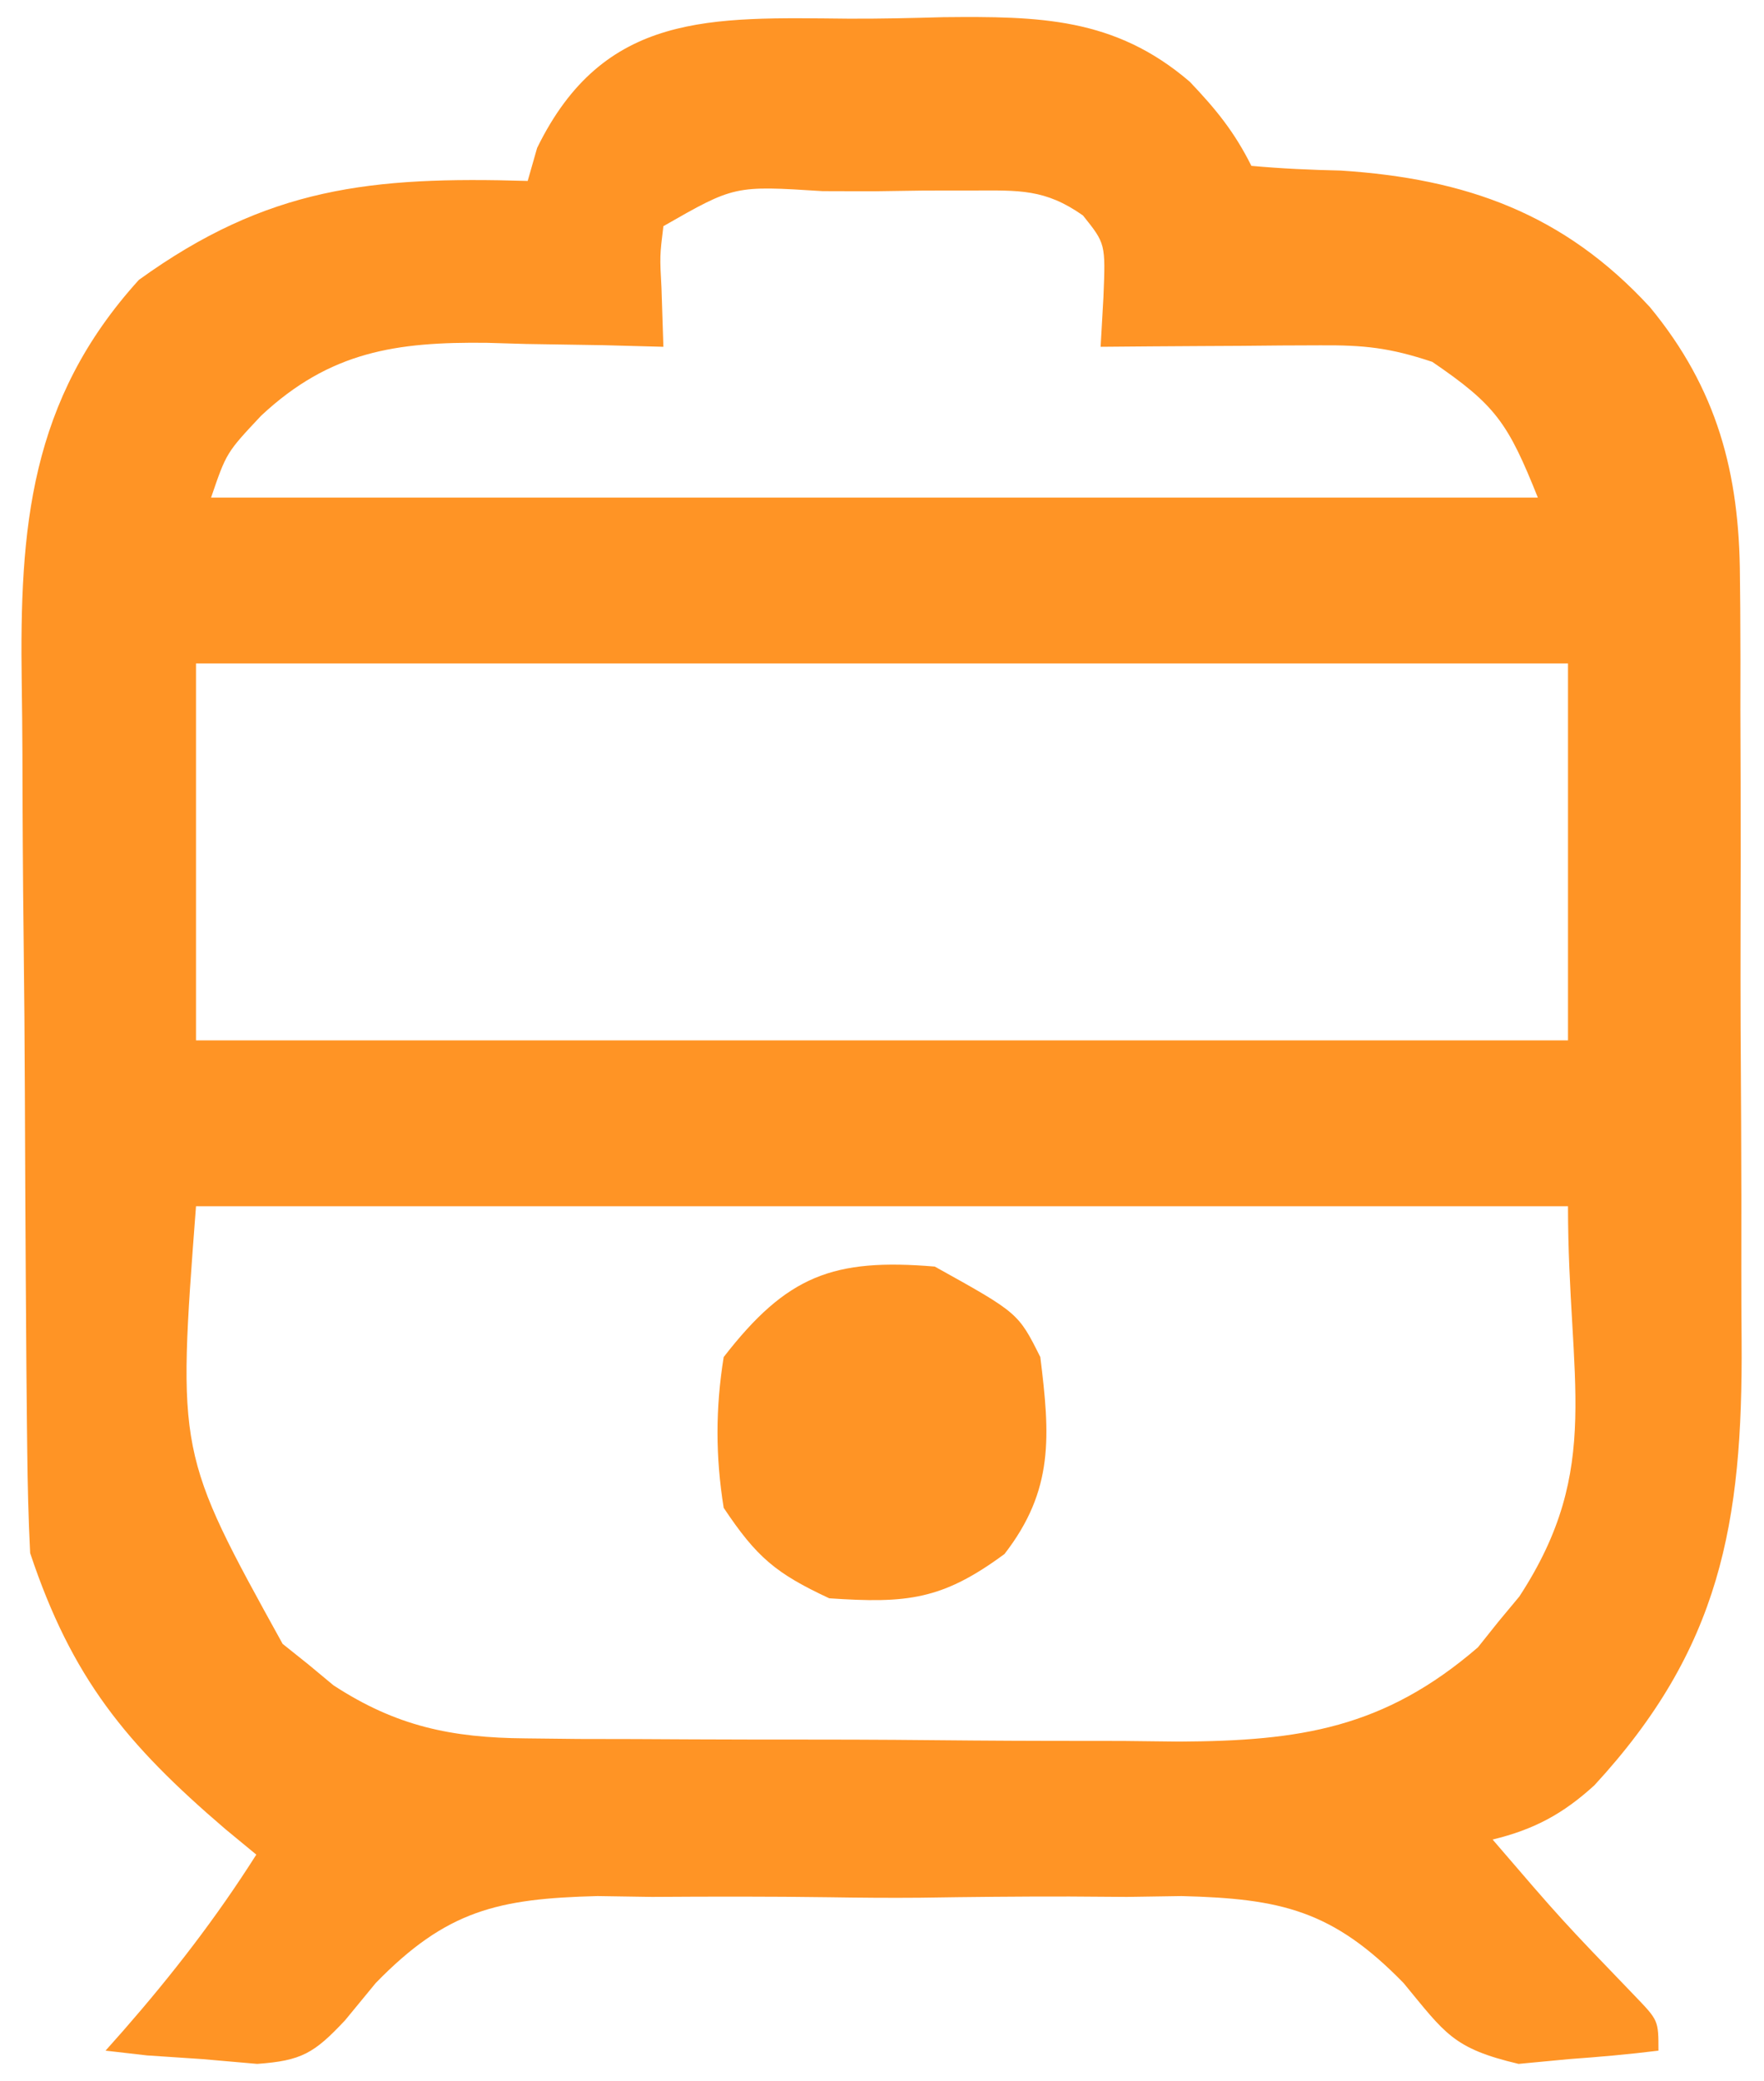 <?xml version="1.0" encoding="UTF-8"?>
<svg version="1.1" xmlns="http://www.w3.org/2000/svg" width="117" height="138">
<path d="M0 0 C2.107 0.012 4.206 -0.041 6.312 -0.098 C12.639 -0.159 17.673 -0.096 22.656 4.184 C24.4 6.016 25.613 7.504 26.742 9.762 C28.716 9.943 30.698 10.03 32.68 10.074 C40.971 10.611 47.476 12.93 53.18 19.137 C57.637 24.538 59.116 30.147 59.146 37.023 C59.153 37.712 59.16 38.401 59.167 39.11 C59.185 41.367 59.181 43.622 59.176 45.879 C59.18 47.462 59.186 49.044 59.192 50.627 C59.201 53.937 59.198 57.247 59.188 60.557 C59.177 64.779 59.197 69 59.226 73.222 C59.245 76.489 59.244 79.756 59.239 83.023 C59.238 84.579 59.244 86.134 59.257 87.69 C59.34 99.799 57.843 108.111 49.492 117.164 C47.41 119.065 45.486 120.097 42.742 120.762 C47.314 126.086 47.314 126.086 52.18 131.137 C53.742 132.762 53.742 132.762 53.742 134.762 C51.77 135.009 49.788 135.181 47.805 135.324 C46.703 135.429 45.6 135.533 44.465 135.641 C40.104 134.611 39.602 133.628 36.838 130.281 C32.142 125.463 28.719 124.677 22.11 124.511 C20.916 124.529 19.722 124.548 18.492 124.566 C17.239 124.558 15.986 124.549 14.694 124.54 C11.382 124.533 8.074 124.569 4.762 124.619 C2.743 124.637 0.726 124.619 -1.293 124.588 C-5.2 124.533 -9.101 124.54 -13.008 124.566 C-14.202 124.548 -15.396 124.53 -16.626 124.511 C-23.233 124.677 -26.651 125.458 -31.34 130.281 C-32.345 131.503 -32.345 131.503 -33.37 132.749 C-35.423 134.938 -36.26 135.43 -39.199 135.641 C-40.394 135.536 -41.589 135.432 -42.82 135.324 C-44.648 135.202 -44.648 135.202 -46.512 135.078 C-47.418 134.974 -48.324 134.869 -49.258 134.762 C-48.871 134.326 -48.484 133.89 -48.086 133.441 C-44.818 129.704 -41.916 125.954 -39.258 121.762 C-39.933 121.205 -40.609 120.648 -41.305 120.074 C-47.908 114.425 -51.5 110.036 -54.258 101.762 C-54.373 99.5 -54.427 97.235 -54.451 94.97 C-54.459 94.284 -54.467 93.597 -54.475 92.89 C-54.5 90.617 -54.517 88.344 -54.531 86.07 C-54.537 85.291 -54.542 84.512 -54.547 83.709 C-54.574 79.581 -54.593 75.452 -54.608 71.323 C-54.621 67.919 -54.649 64.516 -54.69 61.113 C-54.74 56.992 -54.764 52.872 -54.771 48.751 C-54.778 47.188 -54.793 45.624 -54.817 44.061 C-54.967 33.764 -54.289 25.309 -47.047 17.324 C-38.515 11.164 -31.621 10.455 -21.258 10.762 C-21.052 10.04 -20.845 9.318 -20.633 8.574 C-16.207 -0.479 -9.099 -0.085 0 0 Z M-12.258 13.762 C-12.5 15.743 -12.5 15.743 -12.383 17.887 C-12.342 19.165 -12.3 20.444 -12.258 21.762 C-13.56 21.727 -14.862 21.692 -16.203 21.656 C-17.93 21.628 -19.656 21.601 -21.383 21.574 C-22.239 21.549 -23.095 21.524 -23.977 21.498 C-29.968 21.429 -34.37 22.062 -38.938 26.332 C-41.241 28.785 -41.241 28.785 -42.258 31.762 C-13.218 31.762 15.822 31.762 45.742 31.762 C43.753 26.79 42.941 25.629 38.742 22.762 C35.918 21.82 34.213 21.644 31.293 21.664 C30.445 21.667 29.598 21.671 28.725 21.674 C27.403 21.686 27.403 21.686 26.055 21.699 C24.716 21.706 24.716 21.706 23.35 21.713 C21.147 21.725 18.945 21.741 16.742 21.762 C16.804 20.669 16.866 19.575 16.93 18.449 C17.072 14.925 17.072 14.925 15.573 13.054 C13.061 11.281 11.328 11.389 8.27 11.398 C7.205 11.399 6.141 11.4 5.045 11.4 C3.379 11.425 3.379 11.425 1.68 11.449 C0.565 11.446 -0.549 11.443 -1.697 11.439 C-7.544 11.067 -7.544 11.067 -12.258 13.762 Z M-43.258 42.762 C-43.258 51.012 -43.258 59.262 -43.258 67.762 C-13.228 67.762 16.802 67.762 47.742 67.762 C47.742 59.512 47.742 51.262 47.742 42.762 C17.712 42.762 -12.318 42.762 -43.258 42.762 Z M-43.258 78.762 C-44.501 95.134 -44.501 95.134 -37.512 107.785 C-36.954 108.231 -36.395 108.677 -35.82 109.137 C-35.265 109.598 -34.709 110.06 -34.137 110.535 C-29.983 113.246 -26.321 114.015 -21.401 114.052 C-20.246 114.065 -19.091 114.078 -17.901 114.091 C-16.661 114.093 -15.422 114.095 -14.145 114.098 C-12.861 114.104 -11.577 114.111 -10.255 114.118 C-7.541 114.13 -4.827 114.134 -2.113 114.132 C1.347 114.132 4.807 114.159 8.266 114.194 C11.588 114.222 14.909 114.22 18.23 114.223 C19.464 114.237 20.698 114.251 21.969 114.266 C29.958 114.224 35.541 113.387 41.766 108.016 C42.435 107.178 42.435 107.178 43.117 106.324 C43.809 105.491 43.809 105.491 44.516 104.641 C50.099 96.088 47.742 90.395 47.742 78.762 C17.712 78.762 -12.318 78.762 -43.258 78.762 Z " fill="#FF9425" transform="translate(56.258,1.238)"/>
<path d="M0 0 C5.538 3.077 5.538 3.077 7 6 C7.645 11.207 7.917 14.817 4.625 19.062 C0.497 22.11 -1.838 22.35 -7 22 C-10.539 20.349 -11.811 19.284 -14 16 C-14.546 12.609 -14.546 9.391 -14 6 C-9.808 0.594 -6.744 -0.562 0 0 Z " fill="#FF9425" transform="translate(62,84)"/>
</svg>
